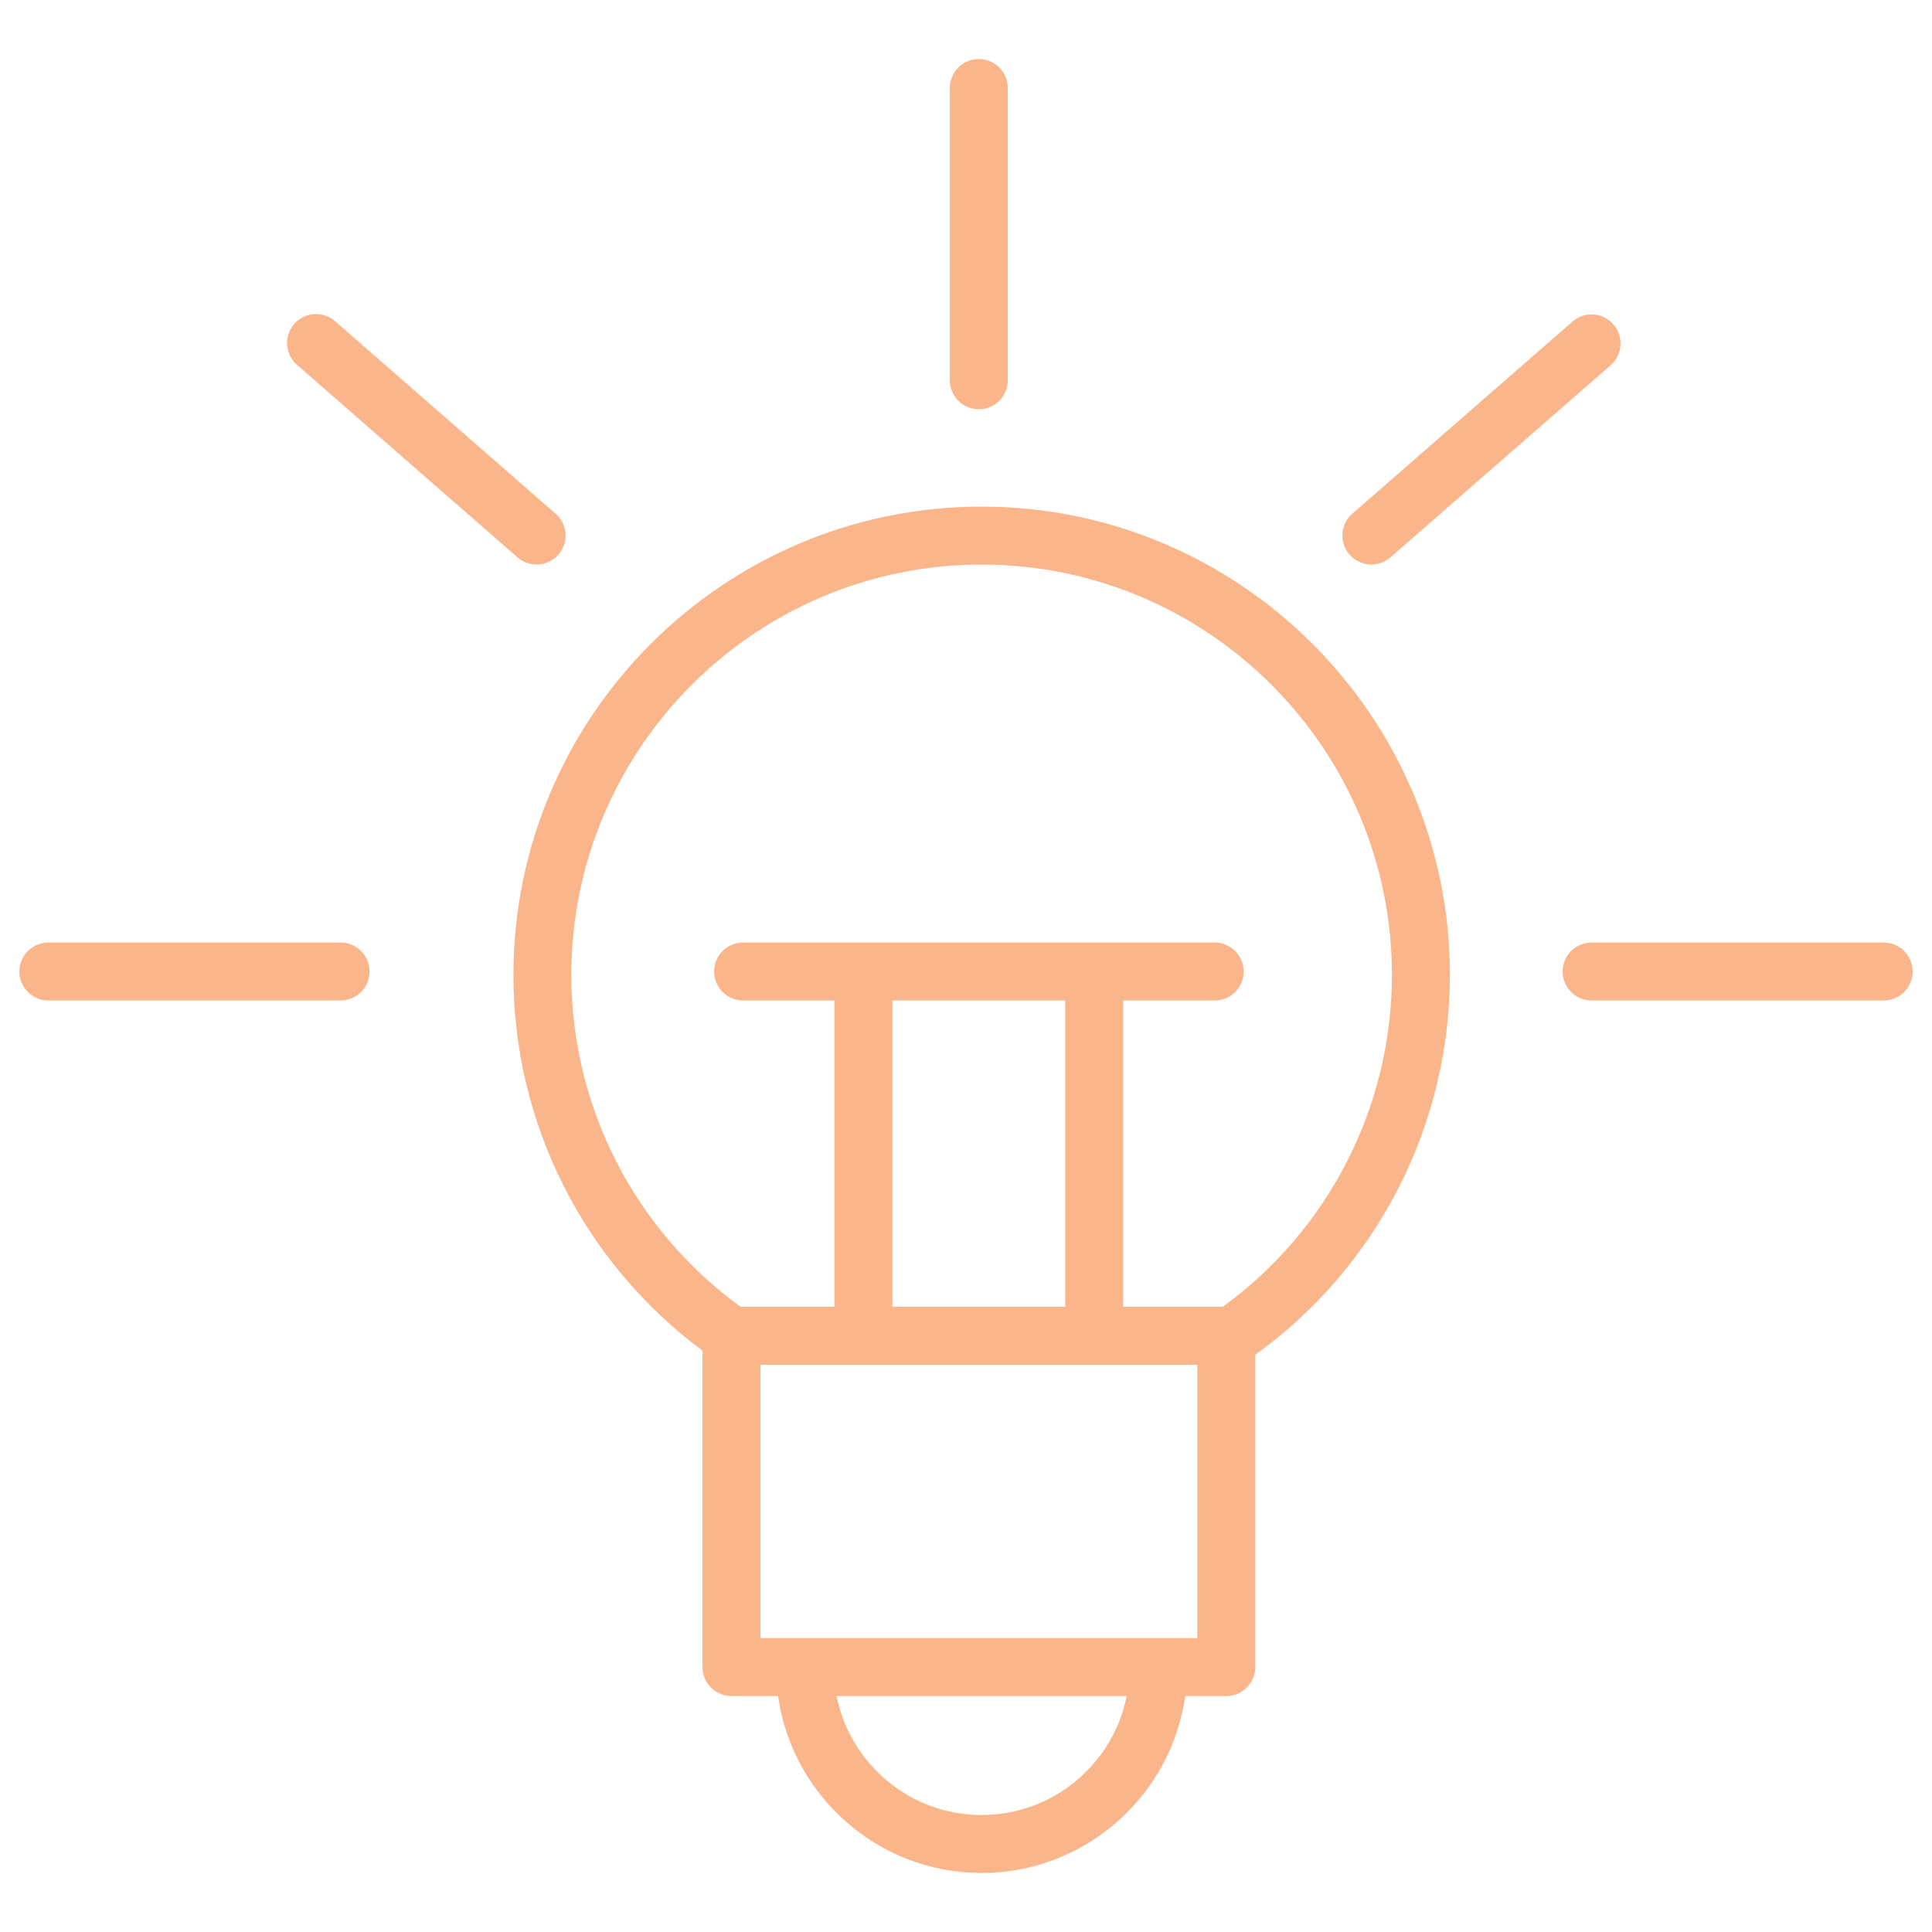 <?xml version="1.0" encoding="UTF-8"?> <svg xmlns="http://www.w3.org/2000/svg" width="472" height="472" viewBox="0 0 472 472" fill="none"><path fill-rule="evenodd" clip-rule="evenodd" d="M239.809 123.768C176.74 123.768 125.429 175.098 125.429 238.195C125.429 274.52 142.62 308.428 171.624 329.985V407.275C171.624 409.152 172.37 410.953 173.698 412.281C175.025 413.609 176.826 414.355 178.704 414.355H190.079C193.534 438.743 214.486 457.576 239.809 457.576C265.141 457.576 286.108 438.743 289.567 414.355H299.593C300.522 414.355 301.443 414.172 302.302 413.816C303.161 413.46 303.941 412.938 304.599 412.281C305.256 411.624 305.778 410.843 306.134 409.984C306.489 409.125 306.673 408.204 306.673 407.275V330.976C321.381 320.383 333.362 306.447 341.629 290.316C349.896 274.185 354.212 256.321 354.222 238.195C354.222 175.098 302.897 123.768 239.809 123.768ZM239.809 443.42C222.312 443.42 207.685 430.908 204.39 414.359H275.261C271.957 430.903 257.32 443.42 239.809 443.42ZM292.513 400.195H185.784V333.416H292.513V400.195ZM260.247 244.425V319.256H218.017V244.425H260.247ZM298.724 319.256H274.407V244.425H296.756C298.634 244.425 300.434 243.679 301.762 242.352C303.09 241.024 303.836 239.223 303.836 237.345C303.836 235.468 303.09 233.667 301.762 232.339C300.434 231.011 298.634 230.265 296.756 230.265H181.536C179.658 230.265 177.857 231.011 176.53 232.339C175.202 233.667 174.456 235.468 174.456 237.345C174.456 239.223 175.202 241.024 176.53 242.352C177.857 243.679 179.658 244.425 181.536 244.425H203.852V319.256H180.932C168.127 309.971 157.704 297.784 150.517 283.694C143.33 269.604 139.584 254.012 139.585 238.195C139.585 182.91 184.543 137.928 239.804 137.928C295.08 137.928 340.057 182.905 340.057 238.195C340.05 254.009 336.302 269.597 329.118 283.686C321.935 297.774 311.52 309.963 298.724 319.256ZM239.129 99.979C241.007 99.979 242.808 99.233 244.136 97.905C245.463 96.578 246.209 94.777 246.209 92.899V21.5C246.209 19.622 245.463 17.821 244.136 16.493C242.808 15.166 241.007 14.42 239.129 14.42C237.252 14.42 235.451 15.166 234.123 16.493C232.795 17.821 232.049 19.622 232.049 21.5V92.899C232.049 94.777 232.795 96.578 234.123 97.905C235.451 99.233 237.252 99.979 239.129 99.979ZM83.204 230.265H11.805C9.927 230.265 8.126 231.011 6.798 232.339C5.471 233.667 4.725 235.468 4.725 237.345C4.725 239.223 5.471 241.024 6.798 242.352C8.126 243.679 9.927 244.425 11.805 244.425H83.204C85.082 244.425 86.883 243.679 88.21 242.352C89.538 241.024 90.284 239.223 90.284 237.345C90.284 235.468 89.538 233.667 88.21 232.339C86.883 231.011 85.082 230.265 83.204 230.265ZM460.2 230.265H388.834C386.956 230.265 385.155 231.011 383.827 232.339C382.5 233.667 381.754 235.468 381.754 237.345C381.754 239.223 382.5 241.024 383.827 242.352C385.155 243.679 386.956 244.425 388.834 244.425H460.2C462.078 244.425 463.879 243.679 465.206 242.352C466.534 241.024 467.28 239.223 467.28 237.345C467.28 235.468 466.534 233.667 465.206 232.339C463.879 231.011 462.078 230.265 460.2 230.265ZM126.435 136.177C127.775 137.352 129.437 137.923 131.089 137.923C132.53 137.923 133.936 137.483 135.12 136.662C136.304 135.841 137.21 134.678 137.716 133.329C138.222 131.979 138.304 130.508 137.951 129.111C137.599 127.714 136.828 126.457 135.743 125.51L81.968 78.564C81.27 77.931 80.454 77.443 79.566 77.13C78.678 76.816 77.737 76.682 76.797 76.737C75.857 76.791 74.937 77.033 74.091 77.447C73.246 77.861 72.491 78.44 71.872 79.15C71.253 79.859 70.781 80.685 70.486 81.579C70.189 82.473 70.075 83.417 70.148 84.356C70.222 85.295 70.481 86.21 70.913 87.047C71.344 87.884 71.938 88.627 72.66 89.232L126.435 136.177ZM335.03 137.923C336.682 137.923 338.339 137.347 339.68 136.177L393.483 89.232C394.897 87.996 395.764 86.25 395.891 84.376C396.018 82.503 395.397 80.655 394.163 79.239C393.552 78.538 392.809 77.964 391.976 77.55C391.144 77.136 390.237 76.891 389.31 76.828C388.382 76.765 387.451 76.885 386.57 77.182C385.689 77.48 384.875 77.948 384.175 78.56L330.372 125.505C329.287 126.454 328.517 127.711 328.165 129.108C327.813 130.506 327.895 131.977 328.402 133.327C328.908 134.676 329.814 135.839 330.998 136.661C332.182 137.482 333.589 137.922 335.03 137.923Z" fill="#FAB68A"></path></svg> 